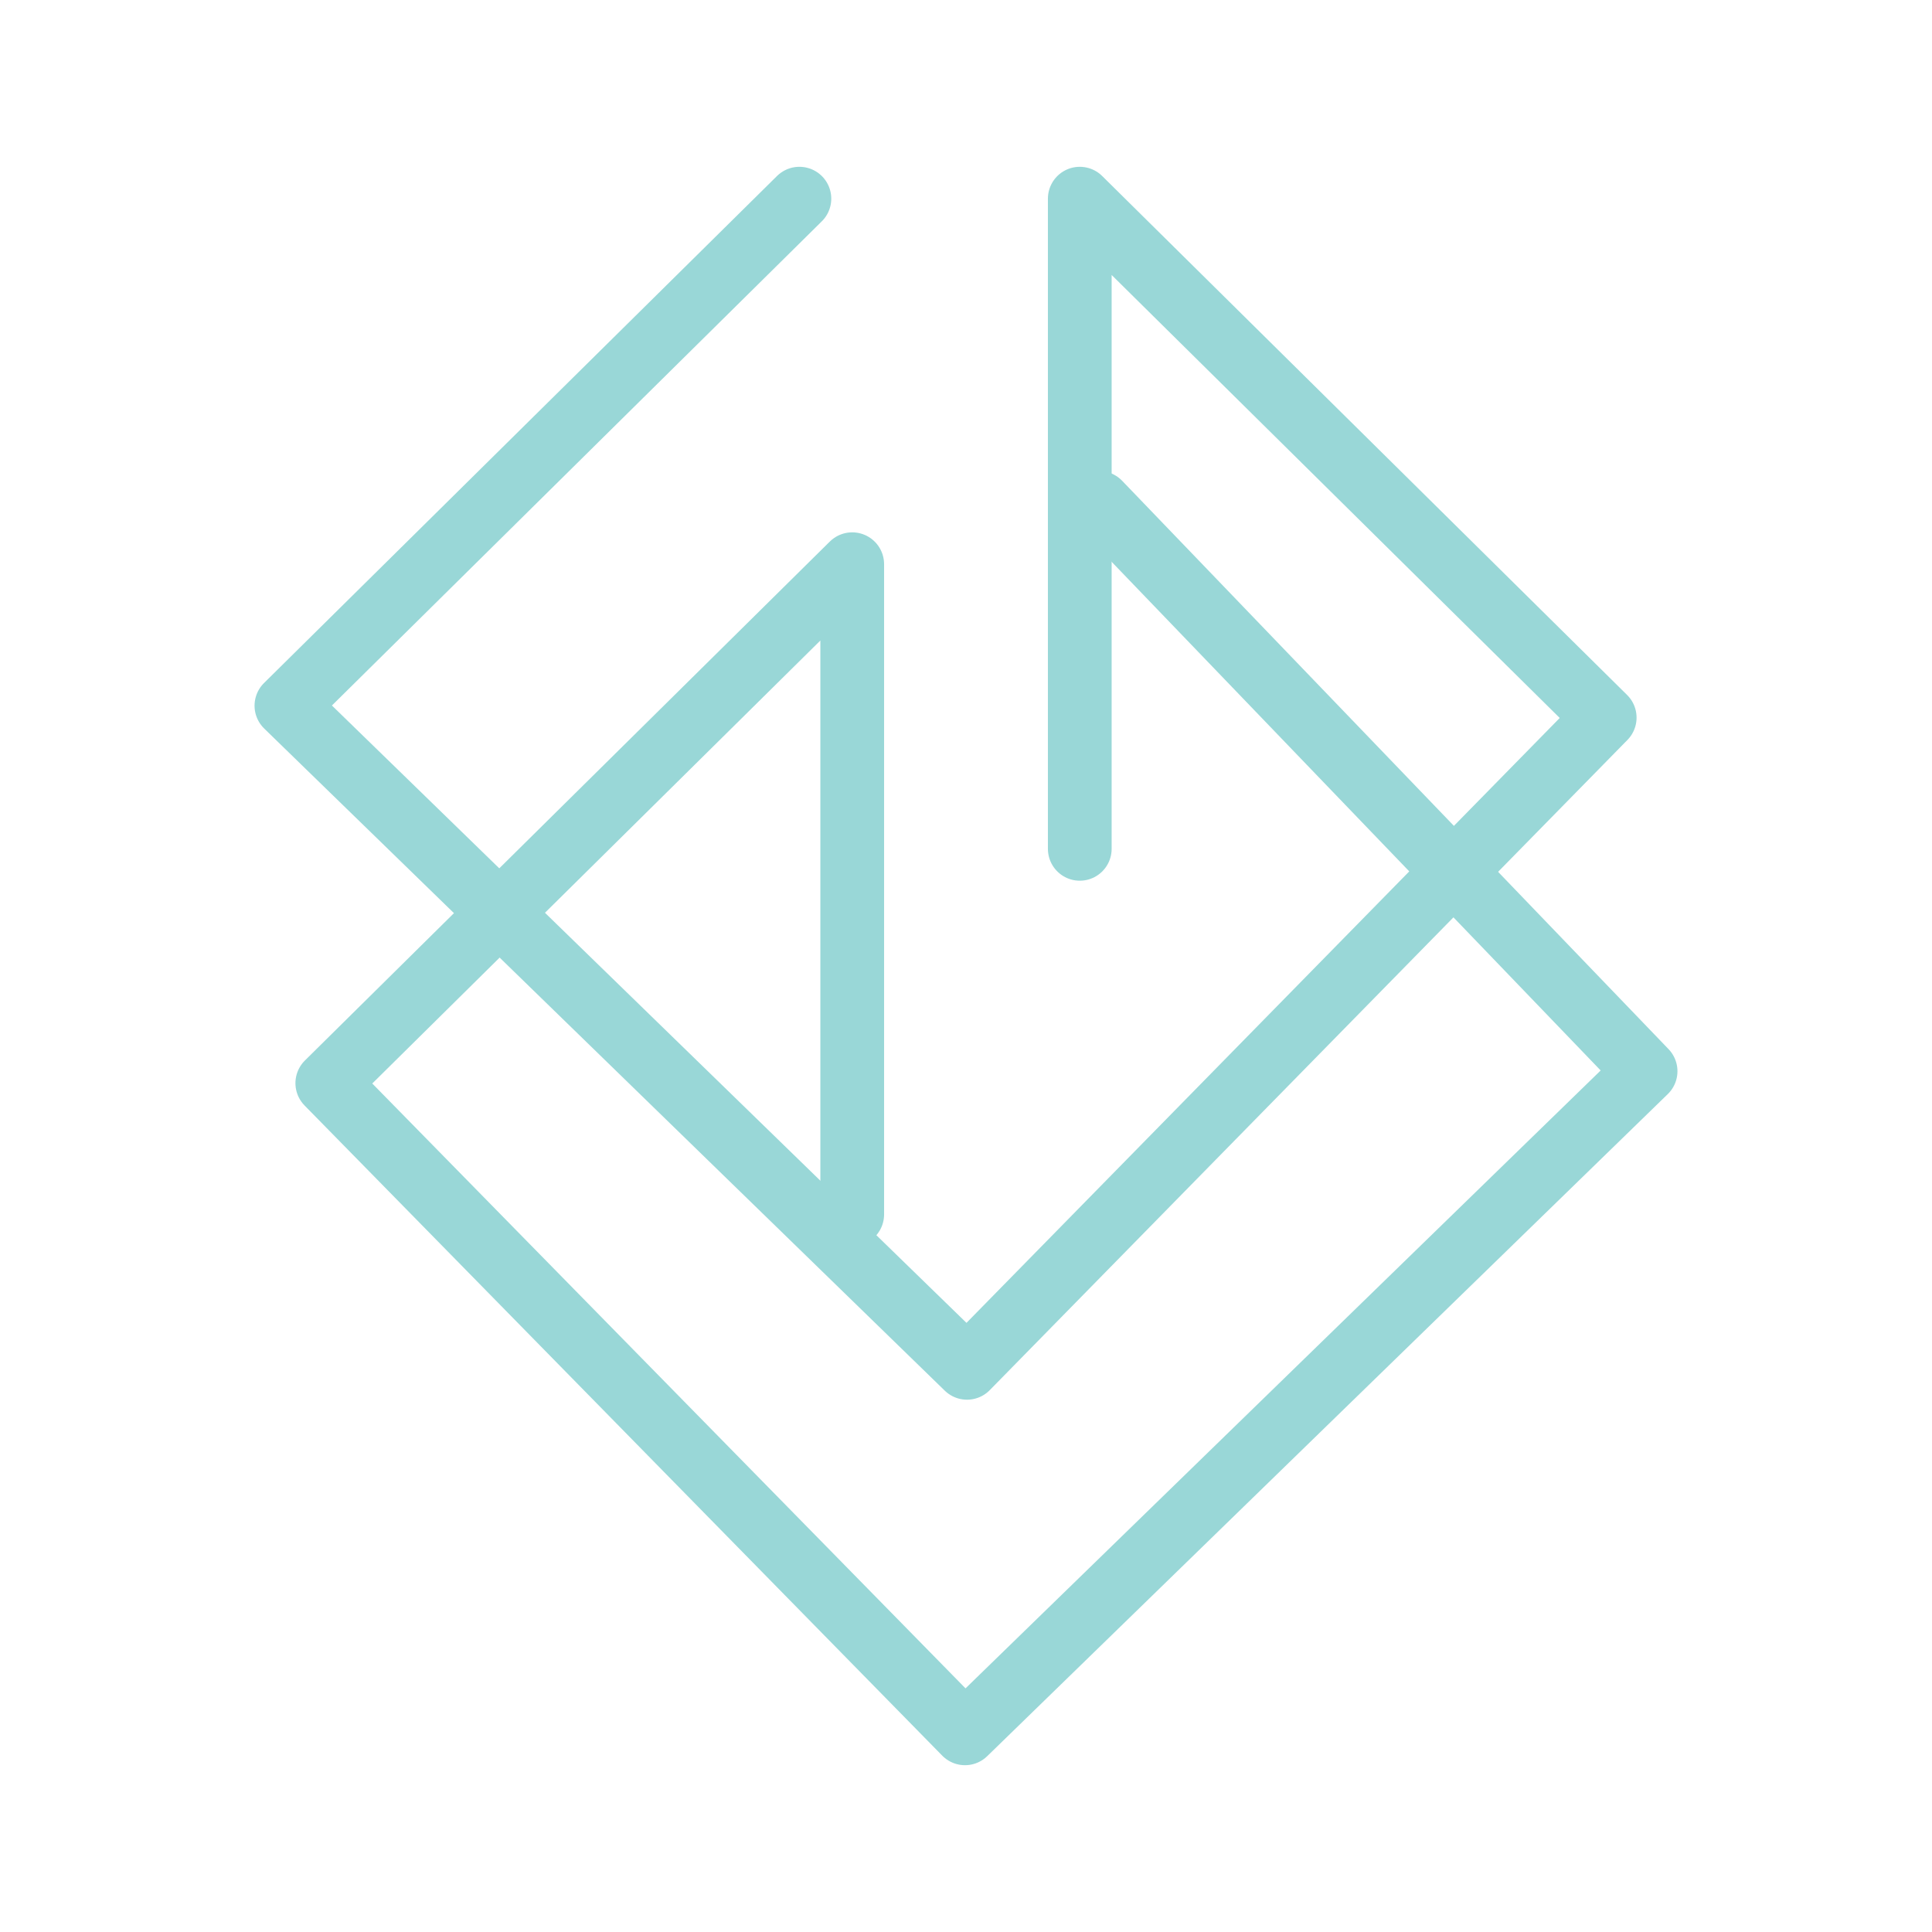 <svg xmlns="http://www.w3.org/2000/svg" xmlns:xlink="http://www.w3.org/1999/xlink" id="Layer_1" x="0px" y="0px" viewBox="0 0 576 576" style="enable-background:new 0 0 576 576;" xml:space="preserve"><style type="text/css">	.st0{fill:none;stroke:#99D7D7;stroke-width:19;stroke-linecap:round;stroke-linejoin:round;stroke-miterlimit:10;}</style><g>	<polyline class="st0" points="238.33,59.23 85.39,210.39 288.3,407.8 478.42,213.95 321.92,59.23 321.92,253.07  "></polyline>	<path class="st0" d="M327.71,149.93c54.3,56.48,108.6,112.96,162.9,169.44L287.7,516.77L97.58,322.93l156.5-154.72  c0,64.62,0,129.23,0,193.85"></path></g></svg>